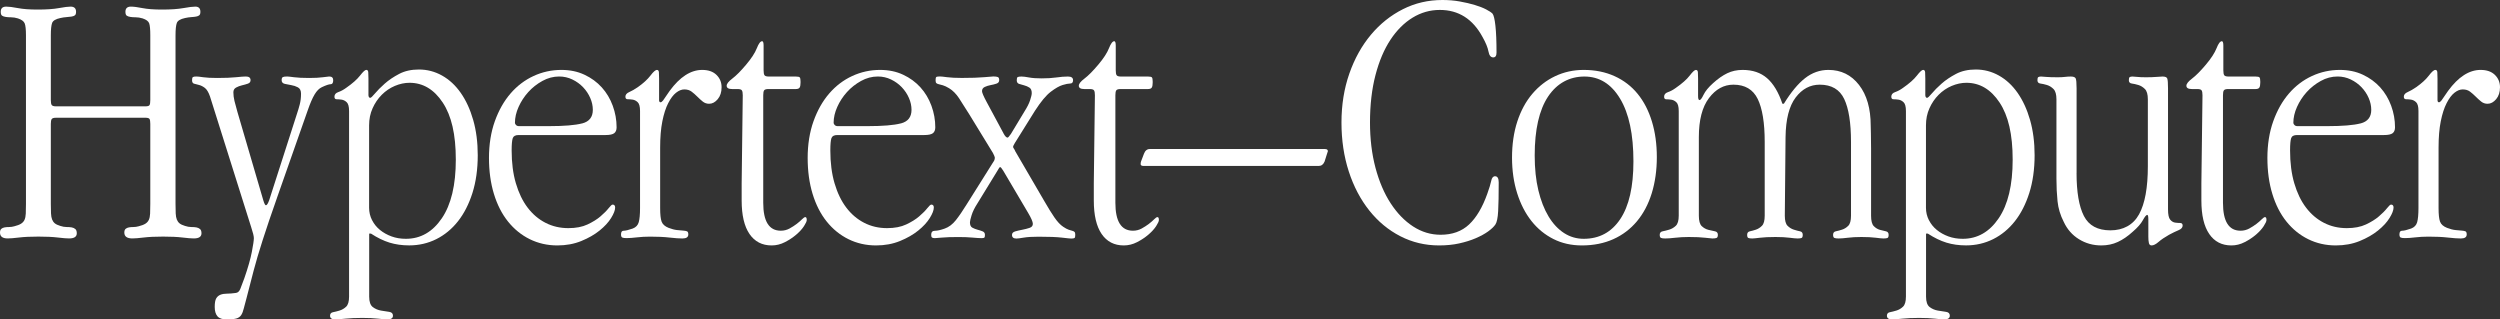<svg width="1174" height="150" viewBox="0 0 1174 150" fill="none" xmlns="http://www.w3.org/2000/svg">
<rect x="0" y="0" width="1174" height="150" fill="#333333" stroke="none"/>
<path d="M23.869 46.999C23.869 48.157 24.006 48.934 24.298 49.332C24.59 49.729 25.243 49.937 26.273 49.937H68.345C69.375 49.937 70.01 49.729 70.234 49.332C70.457 48.934 70.577 48.157 70.577 46.999V16.588C70.577 13.823 70.405 11.957 70.062 10.972C69.719 9.987 68.688 9.21 66.971 8.639C65.82 8.294 64.739 8.121 63.708 8.121C62.798 8.121 61.957 8.069 61.218 7.948C60.48 7.827 59.896 7.637 59.501 7.343C59.106 7.05 58.9 6.445 58.9 5.529C58.9 3.922 59.759 3.11 61.476 3.11C62.73 3.11 64.532 3.335 66.885 3.801C69.238 4.268 72.294 4.492 76.072 4.492C80.193 4.492 83.542 4.268 86.118 3.801C88.694 3.335 90.548 3.11 91.699 3.11C93.296 3.11 94.103 3.922 94.103 5.529C94.103 6.341 93.931 6.877 93.588 7.171C93.244 7.464 92.763 7.655 92.128 7.775C91.493 7.896 90.72 7.983 89.81 8.035C88.9 8.086 87.921 8.242 86.891 8.467C84.71 8.933 83.422 9.711 83.027 10.799C82.632 11.888 82.426 13.823 82.426 16.588V95.726C82.426 97.575 82.46 99.061 82.512 100.219C82.563 101.377 82.735 102.327 83.027 103.07C83.319 103.813 83.748 104.418 84.315 104.884C84.881 105.351 85.74 105.748 86.891 106.094C87.921 106.439 88.9 106.612 89.81 106.612C90.72 106.612 91.527 106.664 92.214 106.785C92.901 106.906 93.467 107.165 93.931 107.563C94.395 107.96 94.618 108.634 94.618 109.55C94.618 111.157 93.416 111.969 91.012 111.969C89.861 111.969 88.093 111.83 85.689 111.537C83.284 111.243 80.245 111.105 76.587 111.105C72.93 111.105 69.89 111.243 67.486 111.537C65.082 111.83 63.313 111.969 62.163 111.969C59.639 111.969 58.385 111.053 58.385 109.204C58.385 108.392 58.591 107.822 58.986 107.476C59.381 107.131 59.896 106.906 60.531 106.785C61.167 106.664 61.871 106.612 62.678 106.612C63.485 106.612 64.275 106.491 65.082 106.267C66.456 105.921 67.52 105.524 68.259 105.057C68.997 104.591 69.547 103.986 69.89 103.243C70.234 102.5 70.44 101.515 70.491 100.305C70.543 99.096 70.577 97.575 70.577 95.726V58.231C70.577 57.073 70.457 56.295 70.234 55.898C70.01 55.501 69.375 55.293 68.345 55.293H26.273C25.243 55.293 24.59 55.501 24.298 55.898C24.006 56.295 23.869 57.073 23.869 58.231V95.726C23.869 97.575 23.904 99.061 23.955 100.219C24.006 101.377 24.178 102.327 24.47 103.07C24.762 103.813 25.191 104.418 25.758 104.884C26.325 105.351 27.183 105.748 28.334 106.094C29.364 106.439 30.343 106.612 31.253 106.612C32.163 106.612 32.97 106.664 33.657 106.785C34.344 106.906 34.911 107.165 35.374 107.563C35.838 107.96 36.061 108.634 36.061 109.55C36.061 111.157 34.859 111.969 32.455 111.969C31.305 111.969 29.536 111.83 27.132 111.537C24.728 111.243 21.688 111.105 18.031 111.105C14.373 111.105 11.334 111.243 8.929 111.537C6.525 111.83 4.757 111.969 3.606 111.969C1.202 111.969 0 111.053 0 109.204C0 108.392 0.206 107.822 0.601 107.476C0.996 107.131 1.511 106.906 2.147 106.785C2.782 106.664 3.486 106.612 4.293 106.612C5.1 106.612 5.89 106.491 6.697 106.267C8.071 105.921 9.136 105.524 9.874 105.057C10.612 104.591 11.162 103.986 11.505 103.243C11.849 102.5 12.055 101.515 12.106 100.305C12.158 99.096 12.192 97.575 12.192 95.726V16.588C12.192 13.823 11.986 11.957 11.591 10.972C11.196 9.987 10.132 9.21 8.414 8.639C7.264 8.294 6.182 8.121 5.152 8.121C4.241 8.121 3.4 8.069 2.662 7.948C1.923 7.827 1.339 7.637 0.944 7.343C0.55 7.05 0.343 6.445 0.343 5.529C0.343 3.922 1.202 3.11 2.919 3.11C4.173 3.11 6.01 3.335 8.414 3.801C10.818 4.268 13.909 4.492 17.687 4.492C21.808 4.492 25.123 4.268 27.647 3.801C30.171 3.335 31.991 3.11 33.142 3.11C34.859 3.11 35.718 3.922 35.718 5.529C35.718 6.341 35.546 6.877 35.203 7.171C34.859 7.464 34.344 7.655 33.657 7.775C32.97 7.896 32.163 7.983 31.253 8.035C30.343 8.086 29.364 8.242 28.334 8.467C26.153 8.933 24.865 9.711 24.47 10.799C24.075 11.888 23.869 13.823 23.869 16.588V46.999Z" fill="white"/>
<path d="M130.027 93.048C124.755 107.994 121.132 119.33 119.122 127.036C117.113 134.743 115.997 139.045 115.774 139.978C115.207 141.931 114.778 143.538 114.486 144.816C114.194 146.078 113.799 147.114 113.284 147.927C112.769 148.739 111.996 149.274 110.966 149.568C109.935 149.862 108.441 150 106.501 150C104.44 150 102.981 149.516 102.122 148.531C101.263 147.546 100.834 146.078 100.834 144.125C100.834 142.276 101.057 140.963 101.521 140.151C101.985 139.339 102.637 138.769 103.496 138.423C104.354 138.077 105.35 137.905 106.501 137.905C107.754 137.905 109.197 137.784 110.794 137.559C111.704 137.438 112.391 136.816 112.855 135.658C113.318 134.501 113.936 132.842 114.744 130.647C116.461 125.706 117.628 121.593 118.264 118.31C118.899 115.027 119.208 112.867 119.208 111.848C119.208 110.932 118.813 109.256 118.006 106.837L98.602 45.254C97.915 43.301 97.108 41.971 96.198 41.28C95.288 40.589 94.36 40.122 93.45 39.897C92.54 39.673 91.767 39.465 91.132 39.292C90.497 39.12 90.188 38.567 90.188 37.651C90.188 36.839 90.325 36.355 90.617 36.182C90.909 36.01 91.441 35.923 92.248 35.923C92.815 35.923 93.879 36.044 95.425 36.269C96.971 36.493 99.168 36.614 102.036 36.614C105.694 36.614 108.613 36.493 110.794 36.269C112.975 36.044 114.52 35.923 115.43 35.923C116.924 35.923 117.663 36.493 117.663 37.651C117.663 38.463 117.233 38.999 116.375 39.292C115.516 39.586 114.606 39.846 113.627 40.07C112.649 40.295 111.738 40.64 110.88 41.107C110.021 41.573 109.592 42.316 109.592 43.353C109.592 44.614 109.764 45.98 110.107 47.414C110.451 48.848 110.914 50.559 111.481 52.511L123.673 94.154C124.137 95.657 124.532 96.4 124.875 96.4C125.339 96.4 125.854 95.588 126.421 93.981L139.471 53.375C139.935 51.993 140.364 50.559 140.759 49.055C141.154 47.552 141.36 45.893 141.36 44.044C141.36 42.541 140.879 41.539 139.901 41.02C138.922 40.502 137.891 40.157 136.81 39.984C135.728 39.811 134.697 39.604 133.719 39.379C132.74 39.154 132.259 38.567 132.259 37.651C132.259 36.839 132.465 36.355 132.86 36.182C133.255 36.01 133.925 35.923 134.835 35.923C135.298 35.923 136.38 36.044 138.097 36.269C139.815 36.493 142.167 36.614 145.138 36.614C147.886 36.614 150.066 36.493 151.663 36.269C153.26 36.044 154.239 35.923 154.583 35.923C155.836 35.923 156.472 36.493 156.472 37.651C156.472 38.912 156.077 39.552 155.27 39.552C154.462 39.552 153.089 40.018 151.148 40.934C149.895 41.504 148.744 42.662 147.714 44.39C146.684 46.118 145.602 48.641 144.451 51.975L130.027 93.031V93.048Z" fill="white"/>
<path d="M173.008 44.39C173.008 45.427 173.3 45.945 173.867 45.945C174.21 45.945 174.949 45.254 176.099 43.872C177.25 42.489 178.761 40.969 180.65 39.293C182.539 37.617 184.805 36.096 187.433 34.714C190.06 33.331 193.151 32.64 196.706 32.64C200.604 32.64 204.227 33.591 207.61 35.491C210.993 37.392 213.912 40.105 216.367 43.613C218.823 47.12 220.781 51.354 222.206 56.313C223.631 61.272 224.352 66.801 224.352 72.901C224.352 79.467 223.511 85.376 221.863 90.612C220.197 95.847 217.93 100.288 215.062 103.917C212.195 107.545 208.795 110.345 204.897 112.297C200.999 114.25 196.74 115.235 192.155 115.235C188.824 115.235 185.75 114.803 182.934 113.939C180.117 113.075 177.215 111.658 174.227 109.705H173.369V139.305C173.369 141.706 173.935 143.348 175.086 144.212C176.236 145.076 177.524 145.611 178.95 145.853C180.375 146.078 181.663 146.285 182.813 146.458C183.964 146.631 184.531 147.236 184.531 148.255C184.531 149.396 183.672 149.983 181.955 149.983C180.924 149.983 179.43 149.862 177.49 149.637C175.55 149.413 173.094 149.292 170.158 149.292C167.015 149.292 164.388 149.413 162.276 149.637C160.163 149.862 158.532 149.983 157.399 149.983C155.802 149.983 154.995 149.413 154.995 148.255C154.995 147.339 155.458 146.786 156.368 146.614C157.279 146.441 158.309 146.182 159.459 145.836C160.61 145.49 161.64 144.886 162.55 144.022C163.46 143.158 163.924 141.568 163.924 139.27V52.148C163.924 50.075 163.546 48.693 162.808 48.002C162.07 47.31 161.262 46.913 160.404 46.792C159.545 46.671 158.772 46.619 158.086 46.619C157.399 46.619 157.055 46.222 157.055 45.41C157.055 44.373 157.656 43.664 158.858 43.25C160.06 42.835 161.297 42.178 162.55 41.263C165.521 39.189 167.702 37.271 169.076 35.491C170.449 33.712 171.428 32.813 171.995 32.813C172.562 32.813 172.888 33.193 172.939 33.936C172.991 34.679 173.025 35.699 173.025 36.96V44.373L173.008 44.39ZM174.725 103.381C175.635 105.178 176.872 106.716 178.434 107.977C179.98 109.256 181.8 110.258 183.861 111.019C185.921 111.779 188.171 112.142 190.592 112.142C197.495 112.142 203.128 108.928 207.49 102.5C211.851 96.072 214.049 86.914 214.049 74.992C214.049 63.069 212.006 54.36 207.919 48.174C203.832 41.988 198.629 38.878 192.309 38.878C190.008 38.878 187.707 39.379 185.406 40.347C183.105 41.332 181.062 42.714 179.276 44.511C177.49 46.308 176.048 48.416 174.966 50.853C173.867 53.289 173.334 55.95 173.334 58.836V97.558C173.334 99.649 173.798 101.584 174.708 103.381H174.725Z" fill="white"/>
<path d="M243.534 63.415C242.04 63.415 241.13 63.899 240.786 64.884C240.443 65.869 240.271 67.787 240.271 70.673C240.271 76.427 240.923 81.558 242.246 86.051C243.568 90.544 245.388 94.345 247.741 97.455C250.093 100.566 252.892 102.95 256.155 104.626C259.418 106.302 262.99 107.132 266.888 107.132C270.442 107.132 273.447 106.561 275.903 105.404C278.359 104.246 280.402 102.985 281.999 101.602C283.596 100.22 284.867 98.959 285.777 97.801C286.687 96.643 287.322 96.073 287.666 96.073C288.473 96.073 288.868 96.54 288.868 97.455C288.868 98.717 288.232 100.358 286.979 102.38C285.725 104.402 283.922 106.354 281.57 108.255C279.217 110.155 276.367 111.797 272.984 113.179C269.601 114.562 265.857 115.253 261.736 115.253C257.048 115.253 252.721 114.268 248.771 112.315C244.822 110.363 241.421 107.598 238.554 104.021C235.686 100.445 233.488 96.125 231.943 91.062C230.397 85.999 229.624 80.349 229.624 74.129C229.624 67.908 230.534 62.068 232.372 56.936C234.209 51.804 236.665 47.467 239.756 43.89C242.847 40.313 246.453 37.583 250.574 35.682C254.695 33.782 259.04 32.831 263.625 32.831C267.626 32.831 271.232 33.574 274.443 35.078C277.654 36.581 280.368 38.568 282.6 41.039C284.832 43.51 286.55 46.395 287.752 49.678C288.954 52.962 289.555 56.331 289.555 59.787C289.555 61.048 289.177 61.981 288.439 62.551C287.7 63.122 286.344 63.415 284.403 63.415H243.534ZM273.413 57.955C276.727 57.091 278.393 54.966 278.393 51.596C278.393 49.73 277.998 47.881 277.191 46.033C276.384 44.166 275.268 42.49 273.842 40.987C272.417 39.484 270.717 38.257 268.777 37.324C266.836 36.391 264.775 35.924 262.595 35.924C259.847 35.924 257.22 36.615 254.695 38.015C252.171 39.415 249.973 41.143 248.084 43.233C246.195 45.324 244.684 47.639 243.534 50.197C242.383 52.754 241.816 55.242 241.816 57.679C241.816 58.024 241.988 58.37 242.332 58.715C242.675 59.061 243.139 59.234 243.705 59.234H257.786C264.878 59.234 270.099 58.802 273.413 57.938V57.955Z" fill="white"/>
<path d="M309.491 46.827C309.491 47.639 309.715 48.037 310.178 48.037C310.522 48.037 310.917 47.743 311.38 47.173L314.471 42.68C319.28 36.114 324.38 32.831 329.754 32.831C332.622 32.831 334.855 33.609 336.452 35.164C338.049 36.719 338.856 38.654 338.856 40.953C338.856 43.251 338.255 45.134 337.053 46.568C335.851 48.002 334.511 48.728 333.017 48.728C331.867 48.728 330.871 48.383 330.012 47.691C329.153 47 328.295 46.223 327.436 45.359C326.578 44.495 325.685 43.717 324.775 43.026C323.864 42.335 322.714 41.989 321.34 41.989C320.087 41.989 318.799 42.508 317.476 43.544C316.154 44.581 314.935 46.205 313.784 48.452C312.634 50.681 311.724 53.532 311.037 56.97C310.35 60.409 310.007 64.538 310.007 69.342V97.715C310.007 100.704 310.23 102.812 310.694 104.073C311.157 105.335 312.239 106.302 313.956 106.993C315.45 107.564 316.755 107.909 317.906 108.03C319.056 108.151 320.018 108.237 320.825 108.289C321.632 108.341 322.233 108.462 322.628 108.635C323.023 108.808 323.229 109.292 323.229 110.086C323.229 111.348 322.319 111.987 320.482 111.987C318.988 111.987 316.961 111.849 314.386 111.555C311.81 111.261 308.77 111.123 305.284 111.123C303.035 111.123 300.974 111.244 299.085 111.469C297.196 111.693 295.582 111.814 294.208 111.814C293.298 111.814 292.629 111.728 292.234 111.555C291.839 111.382 291.633 110.898 291.633 110.086C291.633 108.946 292.028 108.358 292.835 108.358C293.745 108.358 295.187 108.013 297.128 107.322C298.622 106.751 299.566 105.749 299.961 104.315C300.356 102.881 300.562 100.669 300.562 97.697V52.115C300.562 50.059 300.184 48.676 299.446 47.985C298.707 47.294 297.9 46.897 297.042 46.776C296.183 46.655 295.41 46.603 294.724 46.603C294.037 46.603 293.693 46.205 293.693 45.393C293.693 44.477 294.294 43.752 295.496 43.233C296.698 42.715 298.038 41.937 299.532 40.918C302.125 39.086 304.099 37.272 305.456 35.492C306.795 33.712 307.809 32.831 308.496 32.831C309.062 32.831 309.371 33.211 309.423 33.954C309.474 34.697 309.509 35.717 309.509 36.978V46.827H309.491Z" fill="white"/>
<path d="M358.587 33.004C358.587 34.161 358.724 34.939 359.016 35.337C359.308 35.734 359.96 35.941 360.991 35.941H373.698C374.728 35.941 375.364 36.08 375.587 36.373C375.81 36.667 375.93 37.272 375.93 38.188V38.879C375.93 39.916 375.793 40.658 375.501 41.125C375.209 41.592 374.608 41.816 373.698 41.816H360.819C359.789 41.816 359.136 42.023 358.844 42.421C358.552 42.818 358.415 43.596 358.415 44.754V95.209C358.415 103.969 361.162 108.341 366.658 108.341C368.152 108.341 369.525 107.995 370.779 107.304C372.032 106.613 373.149 105.887 374.127 105.144C375.106 104.401 375.93 103.675 376.617 102.984C377.304 102.293 377.819 101.948 378.163 101.948C378.626 101.948 378.85 102.414 378.85 103.33C378.85 103.9 378.42 104.85 377.562 106.181C376.703 107.511 375.501 108.825 373.956 110.155C372.41 111.486 370.641 112.661 368.632 113.697C366.623 114.734 364.545 115.253 362.365 115.253C357.9 115.253 354.431 113.473 351.975 109.896C349.52 106.319 348.283 101.084 348.283 94.172V86.051L348.799 44.754C348.799 43.596 348.661 42.818 348.369 42.421C348.077 42.023 347.425 41.816 346.395 41.816H343.819C342.102 41.816 341.243 41.298 341.243 40.261C341.243 39.345 342.136 38.222 343.905 36.892C345.673 35.561 347.82 33.401 350.344 30.412C352.868 27.423 354.551 24.831 355.41 22.636C356.268 20.442 357.093 19.353 357.9 19.353C358.363 19.353 358.587 20.044 358.587 21.427V33.004Z" fill="white"/>
<path d="M393.188 63.415C391.694 63.415 390.784 63.899 390.44 64.884C390.097 65.869 389.925 67.787 389.925 70.673C389.925 76.427 390.578 81.558 391.9 86.051C393.222 90.544 395.043 94.345 397.395 97.455C399.748 100.566 402.547 102.95 405.809 104.626C409.072 106.302 412.644 107.132 416.542 107.132C420.097 107.132 423.102 106.561 425.557 105.404C428.013 104.246 430.056 102.985 431.653 101.602C433.25 100.22 434.521 98.959 435.431 97.801C436.341 96.643 436.977 96.073 437.32 96.073C438.127 96.073 438.522 96.54 438.522 97.455C438.522 98.717 437.887 100.358 436.633 102.38C435.38 104.402 433.577 106.354 431.224 108.255C428.871 110.155 426.021 111.797 422.638 113.179C419.255 114.562 415.512 115.253 411.39 115.253C406.702 115.253 402.375 114.268 398.425 112.315C394.476 110.363 391.076 107.598 388.208 104.021C385.34 100.445 383.142 96.125 381.597 91.062C380.051 85.999 379.279 80.349 379.279 74.129C379.279 67.908 380.189 62.068 382.026 56.936C383.864 51.804 386.319 47.467 389.41 43.89C392.501 40.313 396.107 37.583 400.228 35.682C404.35 33.782 408.694 32.831 413.279 32.831C417.28 32.831 420.886 33.574 424.098 35.078C427.309 36.581 430.022 38.568 432.254 41.039C434.487 43.51 436.204 46.395 437.406 49.678C438.608 52.962 439.209 56.331 439.209 59.787C439.209 61.048 438.831 61.981 438.093 62.551C437.354 63.122 435.998 63.415 434.057 63.415H393.188ZM423.067 57.955C426.381 57.091 428.047 54.966 428.047 51.596C428.047 49.73 427.652 47.881 426.845 46.033C426.038 44.166 424.922 42.49 423.497 40.987C422.071 39.484 420.371 38.257 418.431 37.324C416.49 36.391 414.43 35.924 412.249 35.924C409.501 35.924 406.874 36.615 404.35 38.015C401.825 39.415 399.627 41.143 397.739 43.233C395.85 45.324 394.338 47.639 393.188 50.197C392.037 52.754 391.471 55.242 391.471 57.679C391.471 58.024 391.642 58.37 391.986 58.715C392.329 59.061 392.793 59.234 393.36 59.234H407.441C414.533 59.234 419.753 58.802 423.067 57.938V57.955Z" fill="white"/>
<path d="M471.287 62.724C471.973 63.985 472.609 64.624 473.175 64.624C473.399 64.624 473.914 64.054 474.721 62.896L481.075 52.356C482.328 50.403 483.221 48.641 483.736 47.086C484.251 45.531 484.509 44.408 484.509 43.716C484.509 42.455 484.131 41.591 483.393 41.124C482.654 40.658 481.847 40.312 480.989 40.088C480.13 39.863 479.323 39.621 478.585 39.397C477.846 39.172 477.468 38.584 477.468 37.669C477.468 36.857 477.606 36.373 477.898 36.2C478.19 36.027 478.791 35.941 479.701 35.941C480.508 35.941 481.676 36.079 483.221 36.373C484.767 36.666 486.741 36.805 489.145 36.805C491.773 36.805 494.091 36.666 496.1 36.373C498.109 36.079 499.912 35.941 501.509 35.941C503.106 35.941 503.913 36.511 503.913 37.669C503.913 38.706 503.45 39.224 502.54 39.224C501.733 39.224 500.565 39.449 499.019 39.915C497.474 40.382 495.619 41.436 493.438 43.094C491.258 44.753 488.802 47.708 486.054 51.959L476.61 67.095C476.043 68.011 475.751 68.65 475.751 68.978C475.751 69.203 475.871 69.462 476.095 69.756C476.318 70.05 476.558 70.482 476.782 71.052L490.519 94.621C492.236 97.61 493.782 100.098 495.156 102.103C496.529 104.107 497.903 105.576 499.277 106.492C500.307 107.183 501.166 107.649 501.853 107.874C502.54 108.099 503.106 108.271 503.57 108.392C504.034 108.513 504.377 108.686 504.6 108.911C504.824 109.135 504.944 109.602 504.944 110.293C504.944 111.105 504.824 111.589 504.6 111.762C504.377 111.934 503.862 112.021 503.055 112.021C502.591 112.021 501.132 111.883 498.676 111.589C496.22 111.295 492.58 111.157 487.772 111.157C484.801 111.157 482.448 111.295 480.731 111.589C479.014 111.883 477.863 112.021 477.297 112.021C475.923 112.021 475.236 111.451 475.236 110.293C475.236 109.498 475.751 108.945 476.782 108.651C477.812 108.358 478.928 108.099 480.13 107.874C481.332 107.649 482.448 107.356 483.479 107.01C484.509 106.664 485.024 106.042 485.024 105.109C485.024 104.176 484.286 102.466 482.792 99.943L471.115 80.158C470.428 79.018 469.913 78.43 469.569 78.43C469.449 78.43 469.003 79.121 468.196 80.504L458.923 95.64C457.669 97.593 456.776 99.39 456.261 101.066C455.746 102.725 455.488 103.848 455.488 104.418C455.488 105.679 455.866 106.509 456.604 106.906C457.343 107.304 458.15 107.632 459.009 107.857C459.867 108.081 460.674 108.34 461.413 108.634C462.151 108.928 462.529 109.464 462.529 110.276C462.529 110.967 462.443 111.399 462.271 111.572C462.1 111.744 461.67 111.831 460.983 111.831C459.953 111.831 458.528 111.744 456.69 111.572C454.853 111.399 452.621 111.312 449.993 111.312C446.679 111.312 444.12 111.399 442.352 111.572C440.583 111.744 439.467 111.831 439.003 111.831C438.436 111.831 438.007 111.744 437.715 111.572C437.423 111.399 437.286 110.967 437.286 110.276C437.286 109.014 437.853 108.375 439.003 108.375C440.154 108.375 441.699 108.029 443.64 107.338C445.58 106.647 447.332 105.334 448.877 103.381C450.423 101.429 452.105 98.958 453.943 95.986L466.478 76.028C466.942 75.458 467.165 74.767 467.165 73.955C467.165 73.73 466.873 73.039 466.307 71.881L455.145 53.652C453.307 50.68 451.71 48.157 450.337 46.084C448.963 44.027 447.417 42.472 445.7 41.436C444.55 40.744 443.588 40.295 442.781 40.053C441.974 39.829 441.321 39.656 440.806 39.535C440.291 39.414 439.913 39.241 439.69 39.017C439.467 38.792 439.347 38.325 439.347 37.634C439.347 36.839 439.467 36.338 439.69 36.165C439.913 35.993 440.497 35.906 441.407 35.906C441.974 35.906 443.09 36.027 444.756 36.252C446.421 36.477 448.74 36.597 451.71 36.597C456.175 36.597 459.644 36.477 462.1 36.252C464.555 36.027 466.015 35.906 466.478 35.906C467.388 35.906 468.075 35.993 468.539 36.165C469.003 36.338 469.226 36.822 469.226 37.634C469.226 38.446 468.797 38.982 467.938 39.276C467.079 39.569 466.169 39.794 465.19 39.967C464.212 40.14 463.302 40.433 462.443 40.831C461.584 41.228 461.155 41.902 461.155 42.818C461.155 43.509 461.893 45.237 463.387 48.002L471.287 62.689V62.724Z" fill="white"/>
<path d="M523.954 33.004C523.954 34.161 524.091 34.939 524.383 35.337C524.675 35.734 525.327 35.941 526.358 35.941H539.065C540.095 35.941 540.731 36.08 540.954 36.373C541.177 36.667 541.297 37.272 541.297 38.188V38.879C541.297 39.916 541.16 40.658 540.868 41.125C540.576 41.592 539.975 41.816 539.065 41.816H526.186C525.156 41.816 524.503 42.023 524.211 42.421C523.919 42.818 523.782 43.596 523.782 44.754V95.209C523.782 103.969 526.529 108.341 532.025 108.341C533.518 108.341 534.892 107.995 536.146 107.304C537.399 106.613 538.516 105.887 539.494 105.144C540.473 104.401 541.297 103.675 541.984 102.984C542.671 102.293 543.186 101.948 543.53 101.948C543.993 101.948 544.217 102.414 544.217 103.33C544.217 103.9 543.787 104.85 542.929 106.181C542.07 107.511 540.868 108.825 539.323 110.155C537.777 111.486 536.008 112.661 533.999 113.697C531.99 114.734 529.912 115.253 527.732 115.253C523.267 115.253 519.798 113.473 517.342 109.896C514.887 106.319 513.65 101.084 513.65 94.172V86.051L514.166 44.754C514.166 43.596 514.028 42.818 513.736 42.421C513.444 42.023 512.792 41.816 511.761 41.816H509.186C507.468 41.816 506.61 41.298 506.61 40.261C506.61 39.345 507.503 38.222 509.272 36.892C511.04 35.561 513.187 33.401 515.711 30.412C518.235 27.423 519.918 24.831 520.777 22.636C521.635 20.442 522.46 19.353 523.267 19.353C523.73 19.353 523.954 20.044 523.954 21.427V33.004Z" fill="white"/>
<path d="M623.568 71.017L623.225 72.054L622.023 75.855C621.456 77.238 620.529 77.929 619.275 77.929H537.021C536.111 77.929 535.647 77.635 535.647 77.065C535.647 76.598 535.699 76.201 535.819 75.855L537.193 72.227C537.76 70.724 538.687 69.981 539.94 69.981H622.195C623.105 69.981 623.568 70.326 623.568 71.017Z" fill="white"/>
<path d="M633.648 34.558C636.104 27.526 639.487 21.461 643.78 16.329C648.073 11.197 653.087 7.205 658.805 4.32C664.523 1.434 670.705 0 677.351 0C680.219 0 682.932 0.225 685.508 0.691C688.083 1.158 690.436 1.693 692.548 2.333C694.66 2.972 696.446 3.663 697.871 4.406C699.297 5.149 700.31 5.823 700.877 6.393C701.443 7.084 701.907 8.985 702.25 12.095C702.594 15.206 702.766 19.404 702.766 24.709C702.766 26.212 702.25 26.956 701.22 26.956C700.07 26.956 699.331 26.04 698.988 24.191C698.644 22.342 697.734 20.096 696.24 17.452C691.655 8.933 684.958 4.665 676.149 4.665C671.564 4.665 667.305 5.875 663.356 8.294C659.406 10.713 655.937 14.169 652.967 18.662C649.996 23.154 647.643 28.683 645.926 35.249C644.209 41.816 643.35 49.246 643.35 57.539C643.35 65.263 644.209 72.348 645.926 78.793C647.643 85.238 650.013 90.802 653.052 95.467C656.092 100.133 659.612 103.761 663.613 106.353C667.614 108.945 671.907 110.241 676.492 110.241C681.987 110.241 686.452 108.634 689.886 105.403C693.321 102.172 696.189 97.333 698.472 90.888C699.383 88.348 699.984 86.361 700.276 84.927C700.567 83.493 701.169 82.767 702.079 82.767C703.229 82.767 703.796 83.752 703.796 85.704C703.796 91.459 703.71 95.934 703.538 99.096C703.367 102.258 702.937 104.366 702.25 105.403C701.563 106.44 700.413 107.528 698.816 108.686C697.219 109.844 695.261 110.898 692.977 111.882C690.694 112.867 688.118 113.662 685.25 114.302C682.382 114.941 679.24 115.252 675.805 115.252C669.28 115.252 663.218 113.818 657.603 110.932C651.988 108.046 647.128 104.02 643.007 98.837C638.886 93.653 635.674 87.553 633.39 80.521C631.107 73.488 629.956 65.834 629.956 57.539C629.956 49.246 631.192 41.591 633.648 34.558Z" fill="white"/>
<path d="M758.215 35.769C762.508 37.721 766.114 40.486 769.033 44.063C771.952 47.639 774.185 51.959 775.73 57.022C777.276 62.085 778.048 67.683 778.048 73.783C778.048 79.882 777.241 85.671 775.644 90.803C774.047 95.935 771.729 100.306 768.69 103.935C765.65 107.564 761.958 110.363 757.614 112.315C753.269 114.268 748.341 115.253 742.846 115.253C737.917 115.253 733.453 114.251 729.452 112.229C725.45 110.207 722.016 107.391 719.148 103.762C716.281 100.134 714.048 95.779 712.451 90.716C710.854 85.654 710.047 80.055 710.047 73.956C710.047 67.856 710.871 62.085 712.537 57.022C714.203 51.959 716.538 47.639 719.578 44.063C722.617 40.486 726.189 37.721 730.31 35.769C734.431 33.816 738.896 32.831 743.704 32.831C749.079 32.831 753.922 33.816 758.215 35.769ZM726.962 45.376C722.789 51.666 720.694 60.875 720.694 73.005C720.694 79.122 721.26 84.582 722.411 89.369C723.562 94.155 725.159 98.267 727.219 101.671C729.28 105.075 731.718 107.667 734.517 109.464C737.316 111.261 740.39 112.143 743.704 112.143C751.037 112.143 756.755 109.05 760.876 102.881C764.998 96.712 767.058 87.675 767.058 75.77C767.058 63.07 764.963 53.255 760.791 46.326C756.618 39.397 751.037 35.941 744.048 35.941C737.059 35.941 731.134 39.086 726.962 45.376Z" fill="white"/>
<path d="M797.418 45.099C797.418 46.361 797.641 47 798.105 47C798.569 47 799.187 46.171 799.994 44.495C800.801 42.819 802.278 41.004 804.459 39.052C806.743 36.978 808.975 35.423 811.139 34.386C813.302 33.35 815.706 32.831 818.334 32.831C823.022 32.831 826.851 34.127 829.822 36.719C832.793 39.311 835.197 43.32 837.017 48.728H837.704C841.018 43.32 844.332 39.311 847.646 36.719C850.961 34.127 854.618 32.831 858.619 32.831C864.561 32.831 869.352 35.181 873.01 39.898C876.667 44.616 878.487 50.992 878.487 59.044C878.487 59.614 878.522 60.789 878.573 62.586C878.625 64.366 878.659 66.75 878.659 69.74V101.291C878.659 103.71 879.088 105.352 879.947 106.199C880.806 107.063 881.75 107.633 882.781 107.926C883.811 108.22 884.755 108.445 885.614 108.618C886.472 108.79 886.902 109.343 886.902 110.259C886.902 111.071 886.73 111.555 886.387 111.728C886.043 111.901 885.408 111.987 884.498 111.987C883.811 111.987 882.609 111.866 880.892 111.641C879.174 111.417 876.908 111.296 874.109 111.296C871.636 111.296 869.506 111.417 867.755 111.641C865.986 111.866 864.527 111.987 863.393 111.987C862.483 111.987 861.813 111.901 861.418 111.728C861.024 111.555 860.817 111.071 860.817 110.259C860.817 109.343 861.247 108.79 862.105 108.618C862.964 108.445 863.943 108.186 865.025 107.84C866.106 107.494 867.085 106.89 867.944 106.026C868.802 105.162 869.232 103.589 869.232 101.291V66.647C869.232 57.679 868.167 50.957 866.038 46.482C863.908 42.007 860.079 39.76 854.55 39.76C850.051 39.76 846.29 41.765 843.233 45.791C840.177 49.817 838.597 56.02 838.494 64.4L838.15 101.291C838.15 103.589 838.58 105.179 839.438 106.026C840.297 106.89 841.276 107.494 842.358 107.84C843.439 108.186 844.418 108.445 845.277 108.618C846.135 108.79 846.565 109.343 846.565 110.259C846.565 111.071 846.393 111.555 846.049 111.728C845.706 111.901 845.071 111.987 844.161 111.987C843.353 111.987 842.1 111.866 840.383 111.641C838.666 111.417 836.467 111.296 833.771 111.296C830.732 111.296 828.311 111.417 826.473 111.641C824.636 111.866 823.451 111.987 822.867 111.987C821.957 111.987 821.322 111.901 820.978 111.728C820.635 111.555 820.463 111.071 820.463 110.259C820.463 109.343 820.892 108.79 821.751 108.618C822.61 108.445 823.554 108.186 824.584 107.84C825.615 107.494 826.559 106.89 827.418 106.026C828.276 105.162 828.706 103.589 828.706 101.291V66.647C828.706 57.679 827.607 50.957 825.426 46.482C823.245 42.007 819.433 39.76 814.024 39.76C809.525 39.76 805.712 41.851 802.536 46.05C799.359 50.249 797.779 56.365 797.779 64.4V101.291C797.779 103.71 798.243 105.352 799.153 106.199C800.063 107.063 801.093 107.633 802.244 107.926C803.394 108.22 804.424 108.445 805.335 108.618C806.245 108.79 806.708 109.343 806.708 110.259C806.708 111.071 806.502 111.555 806.107 111.728C805.712 111.901 805.043 111.987 804.133 111.987C803.669 111.987 802.536 111.866 800.698 111.641C798.861 111.417 796.319 111.296 793.057 111.296C790.687 111.296 788.575 111.417 786.686 111.641C784.797 111.866 783.234 111.987 781.981 111.987C781.07 111.987 780.401 111.901 780.006 111.728C779.611 111.555 779.405 111.071 779.405 110.259C779.405 109.343 779.868 108.79 780.779 108.618C781.689 108.445 782.719 108.186 783.87 107.84C785.02 107.494 786.05 106.89 786.96 106.026C787.871 105.162 788.334 103.589 788.334 101.291V52.149C788.334 50.076 787.956 48.711 787.218 48.02C786.48 47.328 785.673 46.931 784.814 46.81C783.955 46.689 783.183 46.637 782.496 46.637C781.809 46.637 781.465 46.24 781.465 45.428C781.465 44.391 782.066 43.683 783.268 43.268C784.471 42.87 785.707 42.197 786.96 41.281C789.931 39.207 792.112 37.289 793.469 35.51C794.825 33.73 795.804 32.831 796.388 32.831C796.972 32.831 797.281 33.211 797.332 33.954C797.384 34.697 797.418 35.717 797.418 36.978V45.099Z" fill="white"/>
<path d="M904.108 44.39C904.108 45.427 904.4 45.945 904.967 45.945C905.31 45.945 906.048 45.254 907.199 43.872C908.349 42.489 909.861 40.969 911.75 39.293C913.638 37.617 915.905 36.096 918.533 34.714C921.16 33.331 924.251 32.64 927.805 32.64C931.703 32.64 935.327 33.591 938.71 35.491C942.093 37.392 945.012 40.105 947.467 43.613C949.923 47.12 951.881 51.354 953.306 56.313C954.731 61.272 955.452 66.801 955.452 72.901C955.452 79.467 954.611 85.376 952.962 90.612C951.297 95.847 949.03 100.288 946.162 103.917C943.295 107.545 939.894 110.345 935.996 112.297C932.098 114.25 927.84 115.235 923.255 115.235C919.923 115.235 916.85 114.803 914.033 113.939C911.217 113.075 908.315 111.658 905.327 109.705H904.469V139.305C904.469 141.706 905.035 143.348 906.186 144.212C907.336 145.076 908.624 145.611 910.05 145.853C911.475 146.078 912.763 146.285 913.913 146.458C915.064 146.631 915.63 147.236 915.63 148.255C915.63 149.396 914.772 149.983 913.055 149.983C912.024 149.983 910.53 149.862 908.59 149.637C906.649 149.413 904.194 149.292 901.257 149.292C898.115 149.292 895.488 149.413 893.375 149.637C891.263 149.862 889.632 149.983 888.499 149.983C886.902 149.983 886.094 149.413 886.094 148.255C886.094 147.339 886.558 146.786 887.468 146.614C888.378 146.441 889.409 146.182 890.559 145.836C891.71 145.49 892.74 144.886 893.65 144.022C894.56 143.158 895.024 141.568 895.024 139.27V52.148C895.024 50.075 894.646 48.693 893.908 48.002C893.169 47.31 892.362 46.913 891.504 46.792C890.645 46.671 889.872 46.619 889.185 46.619C888.499 46.619 888.155 46.222 888.155 45.41C888.155 44.373 888.756 43.664 889.958 43.25C891.16 42.835 892.397 42.178 893.65 41.263C896.621 39.189 898.802 37.271 900.176 35.491C901.549 33.712 902.528 32.813 903.095 32.813C903.661 32.813 903.988 33.193 904.039 33.936C904.091 34.679 904.125 35.699 904.125 36.96V44.373L904.108 44.39ZM905.825 103.381C906.735 105.178 907.972 106.716 909.534 107.977C911.08 109.256 912.9 110.258 914.961 111.019C917.021 111.779 919.271 112.142 921.692 112.142C928.595 112.142 934.228 108.928 938.589 102.5C942.951 96.072 945.149 86.914 945.149 74.992C945.149 63.069 943.106 54.36 939.019 48.174C934.932 41.988 929.729 38.878 923.409 38.878C921.108 38.878 918.807 39.379 916.506 40.347C914.205 41.332 912.162 42.714 910.376 44.511C908.59 46.308 907.147 48.416 906.066 50.853C904.967 53.289 904.434 55.95 904.434 58.836V97.558C904.434 99.649 904.898 101.584 905.808 103.381H905.825Z" fill="white"/>
<path d="M975.149 81.212C975.149 90.197 976.3 96.936 978.601 101.429C980.902 105.921 985.04 108.167 991.033 108.167C997.026 108.167 1001.73 105.662 1004.5 100.651C1007.26 95.64 1008.63 88.124 1008.63 78.102V46.654C1008.63 44.356 1008.17 42.731 1007.26 41.816C1006.35 40.9 1005.32 40.261 1004.17 39.915C1003.02 39.569 1001.99 39.345 1001.08 39.224C1000.17 39.103 999.705 38.584 999.705 37.669C999.705 36.856 999.842 36.373 1000.13 36.2C1000.43 36.027 1000.86 35.941 1001.42 35.941C1001.89 35.941 1002.62 35.992 1003.65 36.114C1004.68 36.234 1006.06 36.286 1007.78 36.286C1009.7 36.286 1011.33 36.234 1012.69 36.114C1014.04 35.992 1014.99 35.941 1015.55 35.941C1016.79 35.941 1017.53 36.252 1017.75 36.891C1017.98 37.53 1018.1 39.051 1018.1 41.47V98.318C1018.1 100.737 1018.44 102.344 1019.13 103.157C1019.81 103.969 1020.59 104.418 1021.44 104.539C1022.3 104.66 1023.08 104.712 1023.76 104.712C1024.57 104.712 1024.97 105.109 1024.97 105.921C1024.97 106.837 1024.33 107.563 1023.08 108.081C1021.82 108.599 1020.33 109.325 1018.61 110.241C1016.55 111.399 1014.9 112.522 1013.65 113.61C1012.4 114.699 1011.31 115.252 1010.4 115.252C1009.72 115.252 1009.29 114.872 1009.12 114.129C1008.94 113.386 1008.86 112.366 1008.86 111.105V102.984C1008.86 101.601 1008.69 100.91 1008.34 100.91C1007.88 100.91 1007.19 101.74 1006.28 103.416C1005.37 105.092 1003.77 106.906 1001.49 108.859C999.207 110.932 996.906 112.522 994.553 113.61C992.218 114.699 989.625 115.252 986.775 115.252C982.894 115.252 979.391 114.267 976.248 112.314C973.106 110.362 970.736 107.649 969.139 104.193C967.542 101.083 966.563 97.852 966.22 94.517C965.876 91.182 965.704 87.657 965.704 83.977V46.654C965.704 44.356 965.241 42.731 964.331 41.816C963.421 40.9 962.39 40.261 961.24 39.915C960.089 39.569 959.059 39.345 958.149 39.224C957.239 39.103 956.775 38.584 956.775 37.669C956.775 36.856 956.912 36.373 957.204 36.2C957.496 36.027 957.925 35.941 958.492 35.941C958.715 35.941 959.488 35.992 960.81 36.114C962.133 36.234 963.987 36.286 966.374 36.286C967.611 36.286 968.709 36.234 969.671 36.114C970.633 35.992 971.56 35.941 972.453 35.941C973.689 35.941 974.445 36.234 974.737 36.805C975.012 37.375 975.166 38.93 975.166 41.47V81.212H975.149Z" fill="white"/>
<path d="M1044.08 33.004C1044.08 34.161 1044.22 34.939 1044.51 35.337C1044.8 35.734 1045.45 35.941 1046.48 35.941H1059.19C1060.22 35.941 1060.85 36.08 1061.08 36.373C1061.3 36.667 1061.42 37.272 1061.42 38.188V38.879C1061.42 39.916 1061.28 40.658 1060.99 41.125C1060.7 41.592 1060.1 41.816 1059.19 41.816H1046.31C1045.28 41.816 1044.63 42.023 1044.34 42.421C1044.04 42.818 1043.91 43.596 1043.91 44.754V95.209C1043.91 103.969 1046.65 108.341 1052.15 108.341C1053.64 108.341 1055.02 107.995 1056.27 107.304C1057.52 106.613 1058.64 105.887 1059.62 105.144C1060.6 104.401 1061.42 103.675 1062.11 102.984C1062.8 102.293 1063.31 101.948 1063.65 101.948C1064.12 101.948 1064.34 102.414 1064.34 103.33C1064.34 103.9 1063.91 104.85 1063.05 106.181C1062.19 107.511 1060.99 108.825 1059.45 110.155C1057.9 111.486 1056.13 112.661 1054.12 113.697C1052.11 114.734 1050.04 115.253 1047.86 115.253C1043.39 115.253 1039.92 113.473 1037.47 109.896C1035.01 106.319 1033.77 101.084 1033.77 94.172V86.051L1034.29 44.754C1034.29 43.596 1034.15 42.818 1033.86 42.421C1033.57 42.023 1032.92 41.816 1031.89 41.816H1029.31C1027.59 41.816 1026.73 41.298 1026.73 40.261C1026.73 39.345 1027.63 38.222 1029.4 36.892C1031.16 35.561 1033.31 33.401 1035.84 30.412C1038.36 27.423 1040.04 24.831 1040.9 22.636C1041.76 20.442 1042.58 19.353 1043.39 19.353C1043.85 19.353 1044.08 20.044 1044.08 21.427V33.004Z" fill="white"/>
<path d="M1078.68 63.415C1077.18 63.415 1076.27 63.899 1075.93 64.884C1075.59 65.869 1075.42 67.787 1075.42 70.673C1075.42 76.427 1076.07 81.558 1077.39 86.051C1078.71 90.544 1080.53 94.345 1082.89 97.455C1085.24 100.566 1088.04 102.95 1091.3 104.626C1094.56 106.302 1098.13 107.132 1102.03 107.132C1105.59 107.132 1108.59 106.561 1111.05 105.404C1113.5 104.246 1115.55 102.985 1117.14 101.602C1118.74 100.22 1120.01 98.959 1120.92 97.801C1121.83 96.643 1122.47 96.073 1122.81 96.073C1123.62 96.073 1124.01 96.54 1124.01 97.455C1124.01 98.717 1123.38 100.358 1122.12 102.38C1120.87 104.402 1119.07 106.354 1116.71 108.255C1114.36 110.155 1111.51 111.797 1108.13 113.179C1104.75 114.562 1101 115.253 1096.88 115.253C1092.19 115.253 1087.87 114.268 1083.92 112.315C1079.97 110.363 1076.57 107.598 1073.7 104.021C1070.83 100.445 1068.63 96.125 1067.09 91.062C1065.54 85.999 1064.77 80.349 1064.77 74.129C1064.77 67.908 1065.68 62.068 1067.52 56.936C1069.35 51.804 1071.81 47.467 1074.9 43.89C1077.99 40.313 1081.6 37.583 1085.72 35.682C1089.84 33.782 1094.19 32.831 1098.77 32.831C1102.77 32.831 1106.38 33.574 1109.59 35.078C1112.8 36.581 1115.51 38.568 1117.75 41.039C1119.98 43.51 1121.69 46.395 1122.9 49.678C1124.1 52.962 1124.7 56.331 1124.7 59.787C1124.7 61.048 1124.32 61.981 1123.58 62.551C1122.85 63.122 1121.49 63.415 1119.55 63.415H1078.68ZM1108.56 57.955C1111.87 57.091 1113.54 54.966 1113.54 51.596C1113.54 49.73 1113.14 47.881 1112.34 46.033C1111.53 44.166 1110.41 42.49 1108.99 40.987C1107.56 39.484 1105.86 38.257 1103.92 37.324C1101.98 36.391 1099.92 35.924 1097.74 35.924C1094.99 35.924 1092.36 36.615 1089.84 38.015C1087.32 39.415 1085.12 41.143 1083.23 43.233C1081.34 45.324 1079.83 47.639 1078.68 50.197C1077.53 52.754 1076.96 55.242 1076.96 57.679C1076.96 58.024 1077.13 58.37 1077.48 58.715C1077.82 59.061 1078.28 59.234 1078.85 59.234H1092.93C1100.02 59.234 1105.24 58.802 1108.56 57.938V57.955Z" fill="white"/>
<path d="M1144.64 46.827C1144.64 47.639 1144.86 48.037 1145.32 48.037C1145.67 48.037 1146.06 47.743 1146.52 47.173L1149.62 42.68C1154.42 36.114 1159.52 32.831 1164.9 32.831C1167.77 32.831 1170 33.609 1171.6 35.164C1173.19 36.719 1174 38.654 1174 40.953C1174 43.251 1173.4 45.134 1172.2 46.568C1170.99 48.002 1169.66 48.728 1168.16 48.728C1167.01 48.728 1166.02 48.383 1165.16 47.691C1164.3 47 1163.44 46.223 1162.58 45.359C1161.72 44.495 1160.83 43.717 1159.92 43.026C1159.01 42.335 1157.86 41.989 1156.48 41.989C1155.23 41.989 1153.94 42.508 1152.62 43.544C1151.3 44.581 1150.08 46.205 1148.93 48.452C1147.78 50.681 1146.87 53.532 1146.18 56.97C1145.49 60.409 1145.15 64.538 1145.15 69.342V97.715C1145.15 100.704 1145.37 102.812 1145.84 104.073C1146.3 105.335 1147.38 106.302 1149.1 106.993C1150.59 107.564 1151.9 107.909 1153.05 108.03C1154.2 108.151 1155.16 108.237 1155.97 108.289C1156.78 108.341 1157.38 108.462 1157.77 108.635C1158.17 108.808 1158.37 109.292 1158.37 110.086C1158.37 111.348 1157.46 111.987 1155.63 111.987C1154.13 111.987 1152.11 111.849 1149.53 111.555C1146.95 111.261 1143.91 111.123 1140.43 111.123C1138.18 111.123 1136.12 111.244 1134.23 111.469C1132.34 111.693 1130.73 111.814 1129.35 111.814C1128.44 111.814 1127.77 111.728 1127.38 111.555C1126.98 111.382 1126.78 110.898 1126.78 110.086C1126.78 108.946 1127.17 108.358 1127.98 108.358C1128.89 108.358 1130.33 108.013 1132.27 107.322C1133.77 106.751 1134.71 105.749 1135.11 104.315C1135.5 102.881 1135.71 100.669 1135.71 97.697V52.115C1135.71 50.059 1135.33 48.676 1134.59 47.985C1133.85 47.294 1133.04 46.897 1132.19 46.776C1131.33 46.655 1130.55 46.603 1129.87 46.603C1129.18 46.603 1128.84 46.205 1128.84 45.393C1128.84 44.477 1129.44 43.752 1130.64 43.233C1131.84 42.715 1133.18 41.937 1134.68 40.918C1137.27 39.086 1139.24 37.272 1140.6 35.492C1141.94 33.712 1142.95 32.831 1143.64 32.831C1144.21 32.831 1144.52 33.211 1144.57 33.954C1144.62 34.697 1144.65 35.717 1144.65 36.978V46.827H1144.64Z" fill="white"/>
</svg>
